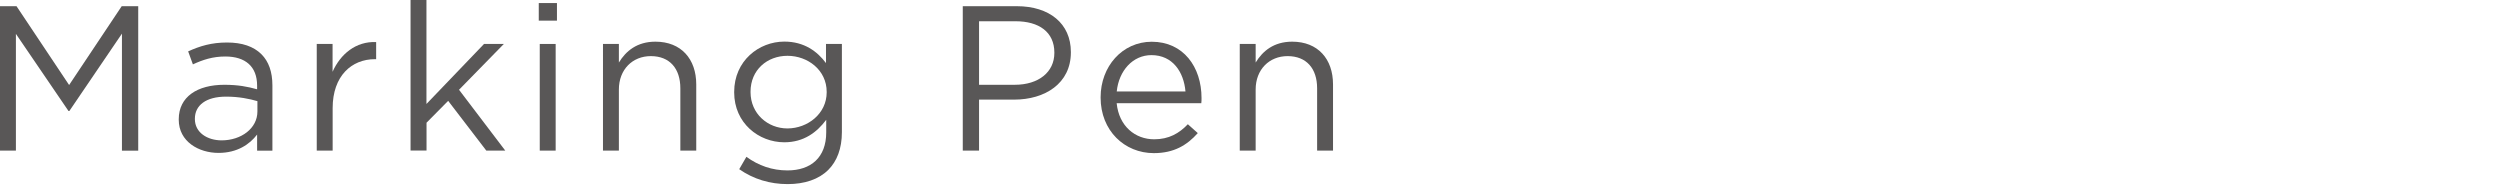 <?xml version="1.0" encoding="utf-8"?>
<!-- Generator: Adobe Illustrator 26.3.1, SVG Export Plug-In . SVG Version: 6.00 Build 0)  -->
<svg version="1.1" id="レイヤー_1" xmlns="http://www.w3.org/2000/svg" xmlns:xlink="http://www.w3.org/1999/xlink" x="0px"
	 y="0px" viewBox="0 0 327 25" style="enable-background:new 0 0 327 25;" xml:space="preserve">
<style type="text/css">
	.st0{fill:#595757;}
</style>
<g>
	<g>
		<path class="st0" d="M0,0.81h2.16l6.88,10.31l6.88-10.31h2.16v18.9h-2.13V4.4L9.07,14.52H8.96L2.08,4.43V19.7H0V0.81z"/>
		<path class="st0" d="M23.38,15.66V15.6c0-2.94,2.43-4.51,5.96-4.51c1.78,0,3.05,0.24,4.29,0.59V11.2c0-2.51-1.54-3.81-4.16-3.81
			c-1.65,0-2.94,0.43-4.24,1.03l-0.62-1.7c1.54-0.7,3.05-1.16,5.08-1.16c1.97,0,3.48,0.51,4.51,1.54c0.94,0.94,1.43,2.29,1.43,4.08
			v8.53h-2V17.6c-0.97,1.27-2.59,2.4-5.05,2.4C26,20,23.38,18.52,23.38,15.66z M33.67,14.58v-1.35c-1.03-0.3-2.4-0.59-4.1-0.59
			c-2.62,0-4.08,1.13-4.08,2.89v0.05c0,1.75,1.62,2.78,3.51,2.78C31.56,18.35,33.67,16.79,33.67,14.58z"/>
		<path class="st0" d="M41.42,5.75h2.08v3.64c1.03-2.32,3.05-4,5.7-3.89v2.24h-0.16c-3.05,0-5.53,2.19-5.53,6.4v5.56h-2.08V5.75z"/>
		<path class="st0" d="M53.7,0h2.08v13.6l7.53-7.85h2.59l-5.86,5.99l6.05,7.96h-2.48l-4.99-6.51l-2.83,2.86v3.64H53.7V0z"/>
		<path class="st0" d="M70.47,0.4h2.38V2.7h-2.38V0.4z M70.6,5.75h2.08V19.7H70.6V5.75z"/>
		<path class="st0" d="M78.87,5.75h2.08v2.43c0.92-1.51,2.38-2.73,4.78-2.73c3.37,0,5.34,2.27,5.34,5.59v8.66h-2.08v-8.15
			c0-2.59-1.4-4.21-3.86-4.21c-2.4,0-4.18,1.75-4.18,4.37v7.99h-2.08V5.75z"/>
		<path class="st0" d="M96.69,22.13l0.94-1.62c1.59,1.16,3.38,1.78,5.37,1.78c3.08,0,5.07-1.7,5.07-4.97v-1.65
			c-1.21,1.62-2.92,2.94-5.48,2.94c-3.35,0-6.56-2.51-6.56-6.53v-0.05c0-4.08,3.24-6.59,6.56-6.59c2.62,0,4.32,1.3,5.45,2.81V5.75
			h2.08v11.53c0,2.16-0.65,3.81-1.78,4.94c-1.24,1.24-3.1,1.86-5.32,1.86C100.71,24.08,98.55,23.43,96.69,22.13z M108.13,12.07
			v-0.05c0-2.86-2.48-4.72-5.13-4.72s-4.83,1.84-4.83,4.7v0.05c0,2.81,2.24,4.75,4.83,4.75C105.65,16.79,108.13,14.87,108.13,12.07z
			"/>
		<path class="st0" d="M125.93,0.81H133c4.26,0,7.07,2.27,7.07,5.99v0.05c0,4.08-3.4,6.18-7.42,6.18h-4.59v6.67h-2.13V0.81z
			 M132.73,11.09c3.13,0,5.18-1.67,5.18-4.16V6.88c0-2.7-2.02-4.1-5.07-4.1h-4.78v8.31H132.73z"/>
		<path class="st0" d="M143.96,12.77v-0.05c0-4.02,2.83-7.26,6.69-7.26c4.13,0,6.51,3.29,6.51,7.37c0,0.27,0,0.43-0.03,0.67h-11.07
			c0.3,3.02,2.43,4.72,4.91,4.72c1.92,0,3.27-0.78,4.4-1.97l1.3,1.16c-1.4,1.57-3.1,2.62-5.75,2.62
			C147.09,20.03,143.96,17.09,143.96,12.77z M155.06,11.96c-0.22-2.54-1.67-4.75-4.45-4.75c-2.43,0-4.26,2.02-4.54,4.75H155.06z"/>
		<path class="st0" d="M162.16,5.75h2.08v2.43c0.92-1.51,2.38-2.73,4.78-2.73c3.37,0,5.34,2.27,5.34,5.59v8.66h-2.08v-8.15
			c0-2.59-1.4-4.21-3.86-4.21c-2.4,0-4.18,1.75-4.18,4.37v7.99h-2.08V5.75z"/>
	</g>
</g>
</svg>
